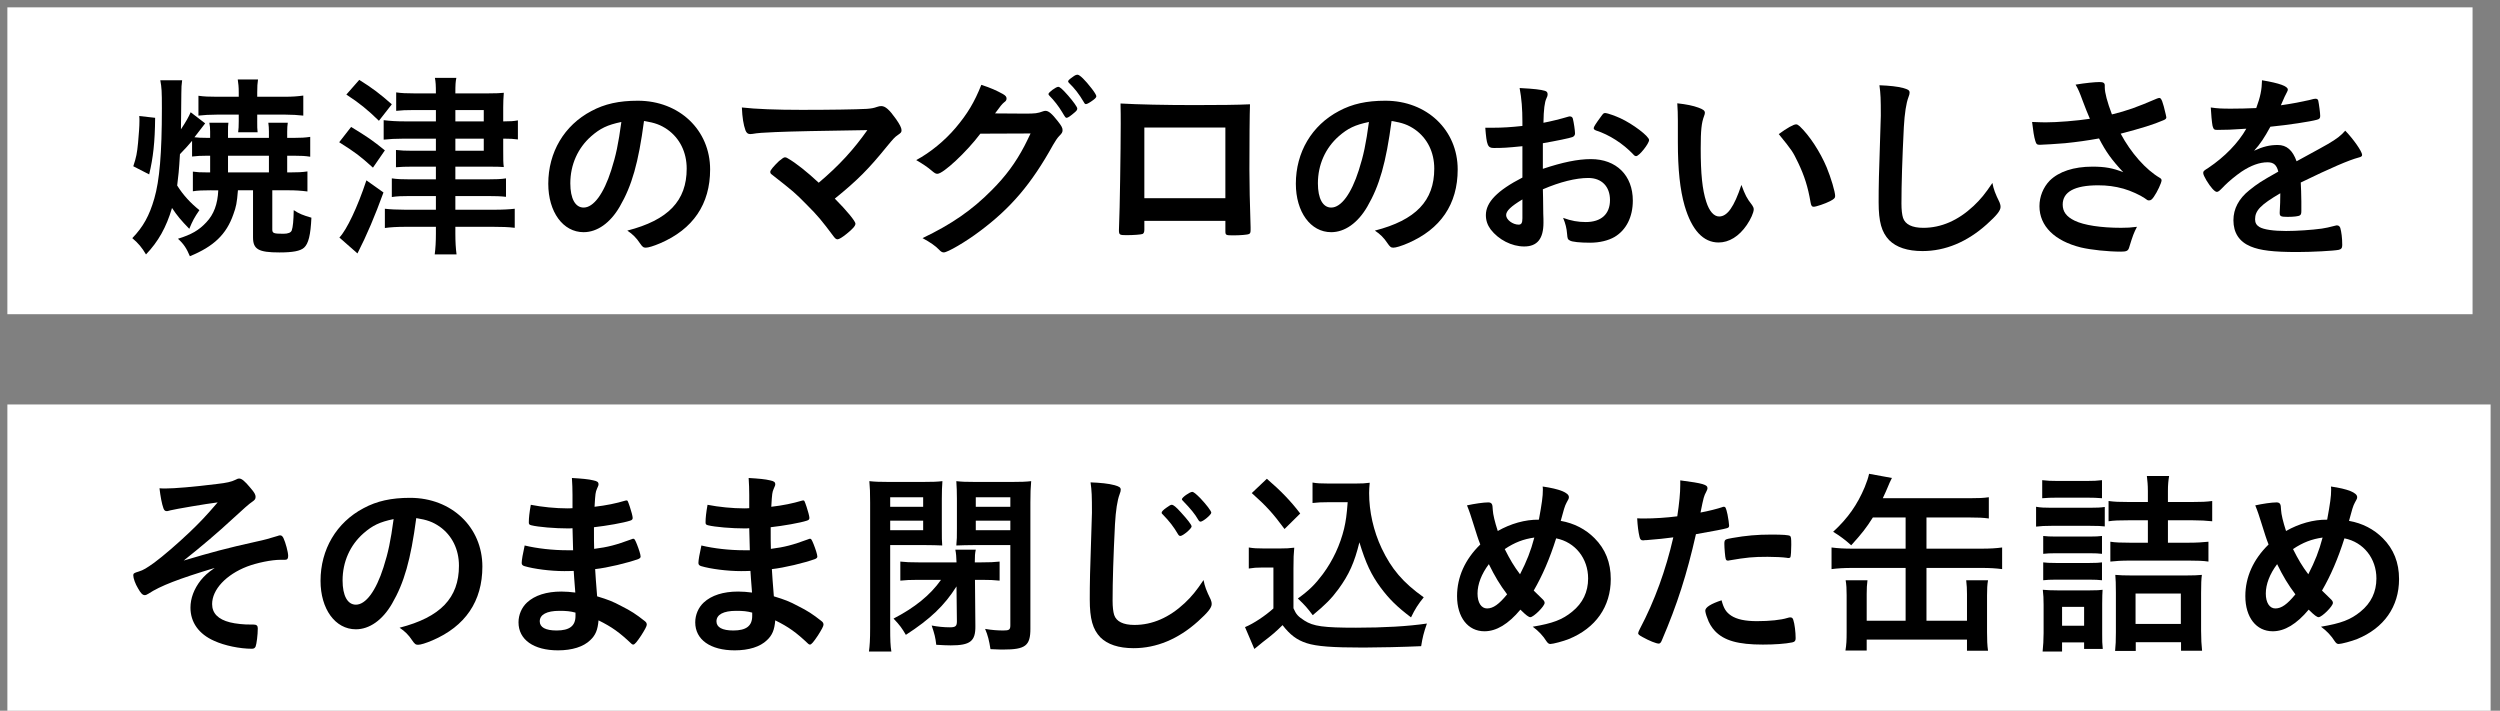 <?xml version="1.0" encoding="UTF-8"?>
<svg id="_レイヤー_2" data-name="レイヤー_2" xmlns="http://www.w3.org/2000/svg" xmlns:xlink="http://www.w3.org/1999/xlink" viewBox="0 0 277 78.746">
  <rect x="0" y="0" width="277" height="78.746" fill="#808080" stroke="none"/>
  <defs>
    <style>
      .cls-1 {
        fill: none;
      }

      .cls-2 {
        fill: #fff;
      }

      .cls-3 {
        clip-path: url(#clippath);
      }
    </style>
    <clipPath id="clippath">
      <rect class="cls-1" width="277" height="78.746"/>
    </clipPath>
  </defs>
  <g id="_レイヤー_1-2" data-name="レイヤー_1">
    <g class="cls-3">
      <g>
        <rect class="cls-2" x=".817" y=".814" width="273.142" height="34"/>
        <rect class="cls-2" x=".817" y="44.814" width="275.142" height="34"/>
        <g>
          <path d="M23.416,21.083c-.946,0-1.518.022-2.046.11v-2.178c.484.066.792.088,1.628.088h.286v-1.848h-.375c-.726,0-1.012.022-1.628.088v-1.738c-.528.616-.638.748-1.342,1.474-.11,1.871-.176,2.442-.308,3.477.66,1.056,1.496,1.958,2.464,2.729-.55.792-.77,1.21-1.122,2.068-.902-.924-1.364-1.474-1.914-2.311-.638,2.156-1.519,3.719-2.883,5.149-.44-.748-.858-1.254-1.518-1.804,1.21-1.254,1.892-2.486,2.442-4.401.572-1.98.836-4.951.836-9.989,0-1.87-.022-2.289-.176-3.103h2.42c-.066.484-.088.792-.088,1.452q0,.154-.022,2.156,0,.44-.022,1.826c.594-.902.836-1.342,1.078-1.892l1.606,1.232c-.088.11-.484.638-1.188,1.54.396.044.726.066,1.364.066h.375v-.682c0-.418-.022-.638-.088-.99h2.112c-.044.308-.044.506-.044.968v.704h4.533v-.704c0-.418-.022-.594-.066-.968h2.156c-.044.308-.066.572-.066.968v.704h.814c.726,0,1.144-.022,1.738-.11v2.2c-.572-.088-.99-.11-1.738-.11h-.814v1.848h.33c.836,0,1.32-.022,1.914-.11v2.222c-.682-.088-1.298-.132-2.134-.132h-1.76v4.334c0,.418.132.484,1.232.484.528,0,.836-.132.924-.374.132-.374.198-1.078.22-2.244.594.396,1.034.572,1.958.836-.088,1.937-.33,2.882-.814,3.323-.418.374-1.254.528-2.729.528-2.332,0-2.926-.352-2.926-1.672v-5.214h-1.672c-.11,1.386-.198,1.826-.506,2.662-.77,2.223-2.178,3.564-4.819,4.643-.352-.858-.704-1.386-1.32-1.936,1.497-.462,2.333-.946,3.146-1.826.836-.88,1.254-2.024,1.32-3.542h-.77ZM14.769,18.421c.33-.99.418-1.452.528-2.596.088-.99.154-1.804.154-2.442,0-.176,0-.308-.022-.528l1.76.198c-.022,2.707-.22,4.422-.66,6.271l-1.76-.902ZM28.499,13.404c0,.66,0,.858.044,1.254h-2.156c.044-.33.066-.66.066-1.232v-.726h-2.42c-.748,0-1.519.044-2.046.11v-2.2c.616.088,1.144.11,2.046.11h2.42v-.506c0-.594-.044-.968-.11-1.408h2.245c-.066.418-.088.792-.088,1.43v.484h3.059c.814,0,1.43-.044,2.046-.132v2.222c-.594-.066-1.276-.11-1.98-.11h-3.125v.704ZM29.797,19.103v-1.848h-4.533v1.848h4.533Z"/>
          <path d="M38.903,14.064c1.87,1.144,2.354,1.474,3.741,2.596l-1.32,1.915c-1.496-1.342-1.871-1.628-3.741-2.816l1.32-1.694ZM42.489,21.325c-.946,2.597-1.826,4.687-2.882,6.755l-2.002-1.76c.814-.858,2.002-3.345,2.993-6.337l1.892,1.342ZM39.805,8.85c1.453.902,2.311,1.562,3.609,2.707l-1.43,1.826c-1.21-1.188-2.179-1.98-3.609-2.904l1.43-1.628ZM48.298,12.194h-2.487c-.814,0-1.342.022-1.914.088v-2.046c.572.088,1.144.11,1.958.11h2.442c0-.902-.022-1.276-.11-1.716h2.376c-.088.44-.11.726-.11,1.716h3.674c.836,0,1.298-.022,1.694-.066-.044.528-.066,1.122-.066,1.606v1.562h.132c.638,0,1.012-.022,1.496-.11v2.112c-.484-.066-.88-.088-1.518-.088h-.11v1.188c0,1.188,0,1.496.066,1.958-.242-.022-.77-.044-1.672-.044h-3.696v1.408h3.499c.946,0,1.584-.022,2.112-.11v2.046c-.572-.066-1.123-.088-2.09-.088h-3.521v1.518h4.247c1.034,0,1.76-.044,2.332-.11v2.112c-.748-.088-1.408-.11-2.376-.11h-4.203v.748c0,.924.044,1.65.132,2.311h-2.42c.088-.638.132-1.43.132-2.311v-.748h-3.367c-.902,0-1.716.044-2.288.132v-2.134c.528.066,1.386.11,2.288.11h3.367v-1.518h-2.861c-.902,0-1.474.022-2.024.11v-2.068c.572.088,1.144.11,2.046.11h2.838v-1.408h-2.575c-.748,0-1.386.022-1.848.066v-1.914c.55.066,1.056.088,1.87.088h2.553v-1.342h-3.542c-.902,0-1.65.044-2.245.11v-2.156c.704.088,1.452.132,2.333.132h3.455v-1.254ZM53.601,13.448v-1.254h-3.146v1.254h3.146ZM50.455,16.704h3.146v-1.342h-3.146v1.342Z"/>
          <path d="M68.67,22.888c-1.056,1.826-2.508,2.838-4.004,2.838-2.289,0-3.917-2.245-3.917-5.369,0-3.477,1.76-6.469,4.774-8.053,1.474-.792,3.059-1.144,5.149-1.144,4.599,0,8.009,3.256,8.009,7.613,0,3.851-1.893,6.623-5.545,8.185-.726.308-1.298.484-1.584.484-.264,0-.374-.088-.66-.506-.374-.572-.792-.99-1.386-1.386,4.533-1.166,6.579-3.3,6.579-6.865,0-1.826-.77-3.367-2.134-4.334-.77-.528-1.386-.749-2.596-.946-.616,4.643-1.342,7.173-2.685,9.483ZM65.501,15.099c-1.474,1.298-2.31,3.146-2.31,5.215,0,1.694.55,2.684,1.474,2.684,1.1,0,2.222-1.518,3.058-4.137.528-1.65.792-2.904,1.123-5.347-1.562.33-2.333.704-3.345,1.584Z"/>
          <path d="M96.105,14.416q-7.657.11-10.209.22-1.826.066-2.508.198c-.11,0-.22.022-.264.022-.264,0-.418-.132-.528-.418-.22-.616-.352-1.43-.396-2.53,1.518.176,3.828.264,6.623.264,3.125,0,5.985-.044,7.217-.11.55-.044.77-.088,1.144-.22.198-.066.308-.088.462-.088.44,0,.88.374,1.628,1.43.418.594.616.99.616,1.232s-.044.286-.418.55c-.33.22-.506.418-1.232,1.298-1.98,2.442-3.212,3.696-5.743,5.743,1.32,1.32,2.288,2.508,2.288,2.772,0,.242-.286.572-.968,1.122-.484.396-.858.616-1.012.616-.132,0-.242-.066-.396-.264-1.364-1.826-1.804-2.354-2.971-3.521-1.408-1.43-1.474-1.474-3.938-3.41-.11-.066-.154-.176-.154-.286,0-.176.374-.616.968-1.188.352-.286.528-.418.66-.418.088,0,.176.022.308.11.924.528,2.156,1.518,3.433,2.706,2.266-1.914,3.851-3.652,5.391-5.831Z"/>
          <path d="M108.623,14.812c-1.519,2.024-4.115,4.444-4.753,4.444-.198,0-.286-.044-.726-.418-.33-.286-.902-.682-1.628-1.1,1.562-.836,3.168-2.156,4.378-3.586,1.298-1.54,2.068-2.816,2.838-4.753,1.078.353,1.65.616,2.376,1.012.308.176.418.308.418.506,0,.154-.066.286-.264.418-.22.176-.44.44-1.012,1.232l3.279.022c1.188,0,1.408-.022,2.068-.264.088-.022.154-.044.242-.044.352,0,.726.33,1.364,1.144.418.528.528.748.528.99s-.066.352-.375.66c-.176.176-.462.594-.682.99-2.376,4.291-4.665,6.997-8.164,9.594-1.518,1.144-3.521,2.31-3.938,2.31-.176,0-.33-.088-.528-.308-.374-.396-.968-.814-1.826-1.276,3.212-1.541,5.457-3.081,7.657-5.303,1.562-1.562,2.663-3.059,3.631-4.907.198-.374.33-.66.682-1.386l-5.567.022ZM119.096,12.436c-.484.418-.77.616-.902.616s-.132,0-.528-.66c-.352-.594-.88-1.276-1.386-1.782-.088-.088-.11-.132-.11-.198,0-.176.836-.792,1.078-.792.176,0,.44.22,1.1.968.594.682,1.012,1.276,1.012,1.43s-.066.242-.264.418ZM120.086,11.314c-.528-.902-1.034-1.54-1.628-2.112-.088-.088-.11-.132-.11-.176,0-.11.11-.22.484-.484.286-.22.418-.264.572-.264.242.022.814.572,1.562,1.541.308.396.506.726.506.836s-.066.22-.33.418c-.352.264-.682.462-.814.462-.088,0-.154-.044-.242-.22Z"/>
          <path d="M126.794,25.462c0,.242-.066.396-.198.462-.176.066-.968.132-1.804.132-.748,0-.814-.044-.814-.572,0-.11,0-.352.022-.704.066-1.166.176-8.251.176-11.045,0-.572,0-1.628-.022-2.267,1.914.11,4.929.176,8.207.176,2.685,0,4.797-.022,6.139-.088-.044.902-.066,4.356-.066,7.217,0,1.672.044,3.719.132,6.403v.308c0,.264-.044.396-.176.44-.132.088-1.012.154-1.738.154-.836,0-.88-.022-.88-.484v-1.122h-8.978v.99ZM135.771,14.13h-8.978v7.833h8.978v-7.833Z"/>
          <path d="M151.501,22.888c-1.056,1.826-2.508,2.838-4.004,2.838-2.289,0-3.917-2.245-3.917-5.369,0-3.477,1.76-6.469,4.774-8.053,1.474-.792,3.059-1.144,5.149-1.144,4.599,0,8.009,3.256,8.009,7.613,0,3.851-1.893,6.623-5.545,8.185-.726.308-1.298.484-1.584.484-.264,0-.374-.088-.66-.506-.374-.572-.792-.99-1.386-1.386,4.533-1.166,6.579-3.3,6.579-6.865,0-1.826-.77-3.367-2.134-4.334-.77-.528-1.386-.749-2.596-.946-.616,4.643-1.342,7.173-2.685,9.483ZM148.333,15.099c-1.474,1.298-2.31,3.146-2.31,5.215,0,1.694.55,2.684,1.474,2.684,1.1,0,2.222-1.518,3.058-4.137.528-1.65.792-2.904,1.123-5.347-1.562.33-2.333.704-3.345,1.584Z"/>
          <path d="M168.683,16.199c-1.738.176-2.178.198-3.168.198-.682,0-.792-.286-.946-2.244h.858c1.078,0,2.046-.066,3.256-.198v-.462c0-1.43-.088-2.552-.308-3.74,1.672.088,2.333.176,2.794.308.22.066.308.176.308.396,0,.132-.022.22-.132.44-.198.418-.308,1.21-.33,2.706.726-.132,1.892-.418,2.772-.682.066-.022.11-.022.154-.022.176,0,.286.088.33.242.11.44.242,1.32.242,1.65,0,.176-.11.33-.286.396-.264.11-1.87.44-3.278.682v2.838c2.178-.726,3.873-1.078,5.325-1.078,2.816,0,4.643,1.804,4.643,4.599,0,1.804-.726,3.256-2.024,4.026-.682.396-1.65.638-2.707.638-1.1,0-2.002-.088-2.244-.242-.242-.132-.264-.198-.308-.727-.044-.616-.176-1.144-.44-1.782.902.33,1.65.462,2.508.462,1.716,0,2.685-.88,2.685-2.442,0-1.497-.924-2.442-2.398-2.442-1.386,0-3.146.44-5.039,1.254q0,.088.022.946.022,1.452.022,1.76c.022.396.022.792.022.99,0,1.782-.682,2.64-2.134,2.64-1.386,0-2.838-.748-3.719-1.892-.352-.484-.528-.99-.528-1.584,0-1.431,1.276-2.729,4.048-4.159v-3.477ZM168.683,22.096c-1.276.77-1.804,1.276-1.804,1.738,0,.506.726,1.056,1.386,1.056.308,0,.418-.198.418-.704v-2.09ZM180.96,17.1c-1.122-1.188-2.663-2.178-4.115-2.64-.176-.066-.264-.154-.264-.264,0-.132.22-.484.836-1.32.242-.33.264-.352.484-.352.22.022,1.056.308,1.628.572,1.386.638,3.19,2.002,3.19,2.42,0,.396-1.1,1.782-1.43,1.782-.11,0-.198-.044-.33-.198Z"/>
          <path d="M185.908,13.426c0-.638-.022-1.496-.066-1.98,1.012.11,1.76.264,2.354.484.528.198.704.33.704.572q0,.132-.088.352c-.286.748-.374,1.584-.374,3.586,0,2.816.176,4.577.616,5.919.33,1.034.836,1.628,1.43,1.628.902,0,1.65-1.056,2.464-3.499.418,1.122.572,1.452,1.188,2.244.11.154.176.308.176.462,0,.352-.33,1.1-.77,1.738-.858,1.254-1.958,1.936-3.125,1.936-1.694,0-2.971-1.364-3.763-4.07-.506-1.76-.748-3.983-.748-7.063v-2.31ZM199,13.778c.132,0,.242.066.418.22,1.1,1.056,2.245,2.816,2.971,4.532.484,1.167.946,2.729.946,3.191,0,.22-.11.33-.572.572-.506.264-1.541.616-1.804.616-.198,0-.286-.11-.352-.506-.286-1.694-.682-2.926-1.364-4.356-.616-1.276-.66-1.342-2.156-3.19.924-.682,1.65-1.078,1.914-1.078Z"/>
          <path d="M210.879,9.752c.55.154.704.264.704.506,0,.154-.022.22-.132.528-.242.638-.418,1.76-.506,3.301-.176,3.542-.264,6.293-.264,8.471,0,.704.066,1.232.176,1.584.242.726,1.012,1.101,2.245,1.101,1.98,0,3.851-.814,5.567-2.42.792-.749,1.276-1.342,2.09-2.553.132.704.308,1.167.792,2.157.066.176.11.308.11.506,0,.396-.418.924-1.518,1.914-2.178,1.958-4.599,2.971-7.129,2.971-1.672,0-2.904-.418-3.696-1.21-.836-.88-1.166-2.024-1.166-4.203,0-1.716.022-3.036.198-8.163.022-.77.044-1.232.044-1.43,0-1.87-.022-2.42-.154-3.366,1.122.044,1.98.132,2.64.308Z"/>
          <path d="M233.21,9.707c0,.55.264,1.584.792,2.971,1.694-.418,2.685-.77,4.995-1.76.132-.044.197-.066.264-.066.22,0,.374.396.704,1.826.021.11.021.132.044.22.021.044.021.066.021.088,0,.154-.088.242-.308.33-1.122.484-2.398.88-4.753,1.496,1.145,2.134,2.772,3.982,4.356,4.907.11.066.177.154.177.264,0,.264-.484,1.298-.858,1.826-.198.286-.33.396-.528.396-.153,0-.198-.022-.483-.242-.463-.33-1.562-.836-2.354-1.056-.946-.264-1.805-.374-2.816-.374-2.597,0-3.917.726-3.917,2.134,0,.792.418,1.342,1.32,1.782,1.034.506,2.927.792,5.148.792.66,0,1.101-.022,1.761-.11-.353.682-.462.968-.88,2.333-.11.33-.286.418-.881.418-1.474,0-3.322-.198-4.444-.462-2.927-.726-4.599-2.376-4.599-4.577,0-1.056.418-2.09,1.145-2.838,1.012-.99,2.64-1.541,4.73-1.541,1.364,0,2.244.154,3.41.616-1.276-1.364-1.914-2.244-2.685-3.741-1.342.242-2.464.396-3.762.528-.771.066-2.465.176-2.795.176-.308,0-.396-.066-.506-.44-.132-.418-.242-1.122-.353-2.09.727.022,1.078.044,1.475.044,1.32,0,3.498-.176,4.929-.396-.198-.44-.572-1.386-.792-1.98-.353-.968-.506-1.32-.792-1.805,1.034-.176,2.156-.286,2.662-.286.418,0,.572.11.572.374v.242Z"/>
          <path d="M252.657,21.413c-2.178,1.276-2.794,1.914-2.794,2.882,0,.396.154.66.484.858.483.286,1.562.44,2.948.44,1.188,0,2.838-.11,3.96-.264.462-.066.727-.132,1.606-.352h.11c.153,0,.264.11.33.264.132.462.22,1.122.22,1.914,0,.33-.11.462-.396.528-.527.11-2.97.242-4.576.242-2.685,0-4.114-.176-5.171-.616-1.276-.528-1.914-1.518-1.914-2.904,0-1.276.594-2.398,1.782-3.344.946-.748,1.166-.902,3.19-2.046-.176-.726-.506-1.034-1.188-1.034-.901,0-1.848.352-2.882,1.034-.639.44-1.387,1.056-1.849,1.518-.66.682-.726.726-.902.726-.22,0-.682-.506-1.144-1.276-.221-.374-.353-.66-.353-.814,0-.198.044-.242.572-.572,1.805-1.21,3.301-2.75,4.202-4.335-1.562.11-2.376.132-3.234.132-.33,0-.396-.066-.506-.44-.065-.286-.176-1.452-.198-2.046.748.11,1.188.132,2.245.132.857,0,1.804-.022,2.794-.066.462-1.254.616-2.046.638-3.081,1.959.33,2.86.66,2.86,1.034,0,.088-.021.132-.088.264-.153.286-.33.638-.615,1.32q-.045.088-.066.154c1.254-.176,2.354-.396,3.124-.572.484-.132.595-.154.704-.154.177,0,.265.066.309.198.088.396.22,1.408.22,1.716,0,.242-.088.352-.374.418-.704.198-3.124.572-5.148.77-.66,1.21-1.122,1.914-1.805,2.662.99-.462,1.738-.638,2.618-.638.99,0,1.65.572,2.091,1.805,2.178-1.188,3.345-1.827,3.477-1.915,1.012-.594,1.43-.924,1.914-1.474.902.924,1.87,2.311,1.87,2.685,0,.132-.088.22-.374.286-1.078.286-3.08,1.145-6.425,2.772.022.396.066,1.408.066,2.112v1.056c0,.264-.044.396-.154.462-.11.11-.704.176-1.364.176-.748,0-.88-.066-.88-.418v-.088c.044-.638.065-1.475.065-2.002v-.11Z"/>
          <path d="M31.095,62.025c-1.012,0-2.619.33-3.719.748-2.333.902-3.873,2.552-3.873,4.159,0,1.012.66,1.694,1.98,2.024.594.154,1.628.264,2.354.242h.22c.374,0,.506.132.506.418,0,.726-.132,1.738-.242,2.024-.088.176-.198.242-.418.242-1.342,0-3.037-.352-4.181-.88-1.694-.748-2.619-2.046-2.619-3.674,0-1.034.396-2.09,1.145-3.037.418-.506.748-.814,1.54-1.364-4.005,1.21-6.007,1.98-7.349,2.86-.176.11-.286.154-.396.154-.242,0-.44-.198-.748-.748-.308-.506-.528-1.122-.528-1.452,0-.198.088-.264.616-.418.506-.154.858-.374,1.694-.968,1.012-.748,2.596-2.112,3.96-3.411,1.122-1.078,1.76-1.738,3.081-3.278-1.276.154-4.731.748-5.237.88-.308.088-.33.088-.396.088-.198,0-.286-.088-.374-.308-.176-.484-.33-1.298-.44-2.223.308.022.462.022.66.022.99,0,3.125-.176,5.765-.506.99-.11,1.562-.242,1.958-.44.264-.132.308-.154.462-.154.264,0,.616.286,1.232,1.034.44.506.572.748.572.99s-.088.352-.374.55q-.396.242-2.245,1.958c-1.518,1.408-3.322,2.949-5.347,4.555,3.103-.924,4.731-1.364,8.097-2.112.748-.154,1.474-.352,2.311-.616.11-.044.198-.066.264-.066.176,0,.264.088.375.286.242.506.528,1.584.528,1.98,0,.308-.088.44-.33.44h-.506Z"/>
          <path d="M43.436,66.888c-1.056,1.826-2.508,2.838-4.004,2.838-2.289,0-3.917-2.245-3.917-5.369,0-3.477,1.76-6.469,4.774-8.053,1.474-.792,3.059-1.144,5.149-1.144,4.599,0,8.009,3.256,8.009,7.613,0,3.851-1.893,6.623-5.545,8.185-.726.308-1.298.484-1.584.484-.264,0-.374-.088-.66-.506-.374-.572-.792-.99-1.386-1.386,4.532-1.166,6.579-3.3,6.579-6.865,0-1.826-.77-3.367-2.134-4.334-.77-.528-1.386-.749-2.596-.946-.616,4.643-1.342,7.173-2.685,9.483ZM40.268,59.099c-1.474,1.298-2.31,3.146-2.31,5.215,0,1.694.55,2.684,1.474,2.684,1.1,0,2.222-1.518,3.058-4.137.528-1.65.792-2.904,1.123-5.347-1.562.33-2.333.704-3.345,1.584Z"/>
          <path d="M63.5,60.969q-.044-1.078-.066-2.442c-.198.022-.396.022-.484.022-1.453,0-3.323-.154-4.093-.352-.22-.066-.264-.11-.264-.33,0-.484.066-1.078.22-1.936,1.232.242,2.75.396,4.07.396.11,0,.308,0,.55-.022v-1.452c0-.771-.022-1.123-.066-1.893,1.1.066,1.848.132,2.376.264.44.088.572.198.572.44,0,.11-.022.154-.176.506-.154.374-.176.462-.264,1.98,1.32-.154,2.376-.374,3.411-.682.066-.022.088-.022.11-.022.154,0,.154.022.396.726.154.462.308,1.034.308,1.21,0,.154-.066.242-.286.308-.726.242-2.618.572-4.004.726,0,1.562,0,1.628.022,2.398,1.54-.198,2.376-.418,4.114-1.056.11-.044.154-.066.22-.066.132,0,.176.066.396.594.22.55.418,1.166.418,1.386,0,.11-.088.198-.242.264-1.21.44-3.411.968-4.797,1.122.044.836.088,1.298.22,3.014,1.232.375,1.738.572,2.684,1.079,1.056.528,1.628.902,2.575,1.65.176.132.242.242.242.418,0,.154-.198.528-.616,1.188-.484.726-.726,1.012-.88,1.012-.066,0-.132-.022-.198-.088-1.32-1.254-2.178-1.87-3.652-2.596-.088,1.056-.33,1.65-.924,2.2-.748.726-2.002,1.123-3.564,1.123-2.706,0-4.378-1.188-4.378-3.103,0-.836.352-1.65.946-2.201.858-.792,2.156-1.21,3.806-1.21.528,0,.99.044,1.541.11-.11-1.43-.154-1.936-.176-2.398-.506.022-.792.022-1.056.022-1.518,0-3.366-.242-4.4-.55-.22-.066-.308-.176-.308-.352,0-.33.132-1.034.33-1.937,1.364.33,3.103.528,4.73.528h.638ZM61.982,67.68c-1.408,0-2.178.418-2.178,1.166,0,.66.638,1.012,1.87,1.012,1.43,0,2.09-.506,2.09-1.606v-.374c-.572-.154-1.012-.198-1.782-.198Z"/>
          <path d="M83.081,60.969q-.044-1.078-.066-2.442c-.198.022-.396.022-.484.022-1.452,0-3.322-.154-4.092-.352-.22-.066-.264-.11-.264-.33,0-.484.066-1.078.22-1.936,1.232.242,2.75.396,4.07.396.11,0,.308,0,.55-.022v-1.452c0-.771-.022-1.123-.066-1.893,1.1.066,1.848.132,2.376.264.44.088.572.198.572.44,0,.11-.022.154-.176.506-.154.374-.176.462-.264,1.98,1.32-.154,2.376-.374,3.41-.682.066-.022.088-.022.11-.022.154,0,.154.022.396.726.154.462.308,1.034.308,1.21,0,.154-.066.242-.286.308-.726.242-2.618.572-4.004.726,0,1.562,0,1.628.022,2.398,1.54-.198,2.376-.418,4.114-1.056.11-.044.154-.066.22-.066.132,0,.176.066.396.594.22.55.418,1.166.418,1.386,0,.11-.088.198-.242.264-1.21.44-3.411.968-4.797,1.122.044.836.088,1.298.22,3.014,1.232.375,1.738.572,2.684,1.079,1.056.528,1.628.902,2.575,1.65.176.132.242.242.242.418,0,.154-.198.528-.616,1.188-.484.726-.727,1.012-.88,1.012-.066,0-.132-.022-.198-.088-1.32-1.254-2.178-1.87-3.652-2.596-.088,1.056-.33,1.65-.924,2.2-.748.726-2.002,1.123-3.564,1.123-2.706,0-4.378-1.188-4.378-3.103,0-.836.352-1.65.946-2.201.858-.792,2.156-1.21,3.806-1.21.528,0,.99.044,1.541.11-.11-1.43-.154-1.936-.176-2.398-.506.022-.792.022-1.056.022-1.518,0-3.366-.242-4.4-.55-.22-.066-.308-.176-.308-.352,0-.33.132-1.034.33-1.937,1.364.33,3.103.528,4.73.528h.638ZM81.562,67.68c-1.408,0-2.178.418-2.178,1.166,0,.66.638,1.012,1.87,1.012,1.43,0,2.09-.506,2.09-1.606v-.374c-.572-.154-1.012-.198-1.782-.198Z"/>
          <path d="M98.633,69.616c0,1.254.022,1.958.132,2.574h-2.486c.088-.66.132-1.276.132-2.619v-13.884c0-1.1-.022-1.672-.088-2.376.594.066,1.122.088,2.156.088h3.763c1.122,0,1.606-.022,2.178-.088-.044.572-.066,1.167-.066,1.958v3.278c0,1.012,0,1.43.044,1.892-.55-.022-1.145-.044-1.937-.044h-3.829v9.22ZM98.633,56.15h3.653v-1.056h-3.653v1.056ZM98.633,58.746h3.653v-1.056h-3.653v1.056ZM101.67,64.247c-.77,0-1.342.022-1.914.088v-2.112c.594.066,1.078.088,2.024.088h4.203c-.022-.66-.044-.968-.132-1.408h2.266c-.088.418-.11.682-.11,1.408h.726c.924,0,1.43-.022,2.024-.088v2.112c-.572-.066-1.167-.088-1.915-.088h-.814l.044,5.127c.022,1.672-.572,2.134-2.729,2.134-.352,0-.924-.022-1.606-.066-.088-.814-.198-1.21-.506-2.134.704.132,1.342.198,2.024.198.616,0,.77-.132.77-.66l-.044-3.873c-1.342,2.134-2.926,3.631-5.611,5.369-.44-.749-.638-1.034-1.364-1.804,2.333-1.21,4.049-2.575,5.259-4.291h-2.596ZM114.168,69.66c0,1.892-.55,2.31-3.015,2.31-.33,0-.396,0-1.408-.044-.154-.968-.286-1.518-.594-2.244.748.132,1.408.176,2.024.176.638,0,.77-.088.77-.572v-8.89h-4.048c-.726,0-1.298.022-1.937.044.066-.704.066-.924.066-1.892v-3.278c0-.748-.022-1.342-.066-1.958.572.066,1.078.088,2.156.088h3.961c1.056,0,1.584-.022,2.178-.088-.066.748-.088,1.298-.088,2.354v13.994ZM108.117,56.15h3.829v-1.056h-3.829v1.056ZM108.117,58.746h3.829v-1.056h-3.829v1.056Z"/>
          <path d="M123.473,53.752c.55.154.704.264.704.506,0,.154-.022.22-.132.528-.242.638-.418,1.76-.506,3.301-.176,3.542-.264,6.293-.264,8.471,0,.704.066,1.232.176,1.584.242.726,1.012,1.101,2.245,1.101,1.98,0,3.851-.814,5.567-2.42.792-.749,1.276-1.342,2.09-2.553.132.704.308,1.167.792,2.157.066.176.11.308.11.506,0,.396-.418.924-1.518,1.914-2.178,1.958-4.599,2.971-7.129,2.971-1.672,0-2.905-.418-3.697-1.21-.836-.88-1.166-2.024-1.166-4.203,0-1.716.022-3.036.198-8.163.022-.77.044-1.232.044-1.43,0-1.87-.022-2.42-.154-3.366,1.122.044,1.98.132,2.641.308ZM130.777,59.385c-.088,0-.176-.066-.242-.176-.484-.836-.968-1.452-1.694-2.2-.11-.088-.132-.132-.132-.198,0-.132.176-.308.55-.572.33-.242.462-.308.572-.308.176,0,.462.22,1.012.836.726.792,1.188,1.386,1.188,1.562,0,.242-.968,1.057-1.254,1.057ZM133,55.204c.66.704,1.21,1.408,1.21,1.606,0,.22-.924.99-1.188.99-.088,0-.176-.066-.264-.22-.352-.616-.836-1.21-1.694-2.09-.088-.088-.11-.132-.11-.176,0-.198.88-.814,1.144-.814.154,0,.418.22.902.704Z"/>
          <path d="M138.365,60.661c.528.088.88.11,1.694.11h1.738c.638,0,1.122-.022,1.606-.088-.066.66-.088,1.144-.088,2.311v4.4c.308.704.506.902,1.21,1.364.99.638,2.112.792,5.721.792,3.059,0,5.787-.154,7.855-.462-.352,1.012-.484,1.54-.638,2.508-1.87.088-4.862.154-6.381.154-3.499,0-5.193-.132-6.293-.484s-1.848-.924-2.684-2.002c-.682.682-1.188,1.122-2.178,1.87-.353.286-.44.352-.616.506q-.22.176-.33.264l-1.034-2.42c.968-.396,2.266-1.276,3.146-2.068v-4.533h-1.298c-.572,0-.88.022-1.43.11v-2.333ZM140.368,53.048c1.54,1.32,2.684,2.508,3.696,3.85l-1.738,1.716c-1.32-1.782-2.002-2.53-3.63-3.982l1.672-1.584ZM147.188,55.644c-.726,0-1.232.022-1.76.088v-2.266c.462.088.946.11,1.76.11h3.015c.682,0,1.122-.022,1.562-.088-.044.484-.066.77-.066,1.144,0,2.046.484,4.203,1.386,6.117,1.1,2.311,2.354,3.785,4.665,5.435-.594.726-.968,1.298-1.408,2.222-1.54-1.166-2.398-2.002-3.366-3.3-1.056-1.43-1.65-2.707-2.354-5.017-.55,2.244-1.144,3.564-2.311,5.17-.792,1.078-1.452,1.738-2.86,2.904-.572-.77-.88-1.122-1.65-1.848,1.276-.924,1.915-1.562,2.772-2.706,1.123-1.519,1.915-3.235,2.354-5.039.198-.858.286-1.496.396-2.926h-2.134Z"/>
          <path d="M170.509,57.58c.33-1.804.44-2.574.44-3.3,0-.088,0-.22-.022-.374,1.848.264,2.904.682,2.904,1.166,0,.176-.022.198-.264.638-.176.308-.33.836-.638,2.002,1.496.264,2.75.924,3.74,1.914,1.21,1.21,1.804,2.707,1.804,4.533,0,3.059-1.672,5.435-4.643,6.645-.594.242-1.76.55-2.046.55-.176,0-.286-.088-.44-.308-.352-.572-.88-1.145-1.518-1.606,2.222-.374,3.278-.77,4.378-1.672,1.167-.946,1.76-2.178,1.76-3.674,0-2.222-1.43-4.027-3.542-4.445-.726,2.289-1.518,4.115-2.486,5.787.33.33.528.528.88.858.242.22.33.352.33.506,0,.374-1.232,1.584-1.584,1.584-.176,0-.462-.198-1.1-.836-1.342,1.606-2.663,2.398-3.982,2.398-1.827,0-3.037-1.541-3.037-3.895,0-2.112.88-4.07,2.574-5.721-.308-.792-.352-.99-.836-2.508-.176-.572-.374-1.188-.638-1.826.792-.176,1.826-.33,2.354-.33.22,0,.352.066.418.22q.066.11.088.638c.022.462.22,1.298.55,2.311,1.43-.814,3.036-1.276,4.555-1.254ZM164.964,62.509c-.814,1.078-1.254,2.223-1.254,3.257,0,1.012.418,1.65,1.056,1.65.682,0,1.32-.462,2.223-1.562-.814-1.078-1.364-2.002-2.024-3.345ZM170.003,59.56c-1.21.176-2.156.528-3.278,1.276.572,1.144,1.012,1.892,1.694,2.794.748-1.453,1.188-2.575,1.584-4.071Z"/>
          <path d="M182.41,59.847h-.132c-.11.022-.198.022-.242.022-.198,0-.308-.088-.374-.374-.132-.55-.22-1.232-.264-2.068.308.022.55.022.704.022,1.188,0,2.574-.088,3.74-.242.22-1.452.33-2.574.33-3.477v-.506c2.552.33,3.037.484,3.015.88,0,.11-.044.176-.132.375-.264.506-.286.572-.638,2.31.858-.154,1.958-.44,2.398-.594.088-.044.11-.044.176-.044.198,0,.242.088.418.858.088.44.176,1.056.176,1.232,0,.154-.066.242-.264.286q-.396.132-3.411.66c-1.012,4.467-2.068,7.767-3.763,11.728-.11.286-.22.396-.352.396-.286,0-1.056-.308-1.804-.726-.374-.198-.484-.308-.484-.418,0-.088.066-.242.176-.462,1.672-3.168,2.883-6.535,3.719-10.166-.968.132-1.65.198-2.993.308ZM191.806,68.208c.638.418,1.562.616,2.86.616,1.43,0,2.663-.132,3.367-.352.176-.044.22-.066.308-.066.198,0,.286.066.352.264.154.462.264,1.364.264,2.046,0,.286-.088.396-.375.462-.726.154-1.958.242-3.256.242-2.75,0-4.291-.44-5.303-1.497-.374-.396-.682-.902-.858-1.452-.132-.308-.22-.682-.22-.814,0-.374.66-.77,1.804-1.144.242.924.506,1.32,1.056,1.694ZM197.989,61.805c-.44-.066-1.364-.11-2.134-.11-1.628,0-2.311.066-4.247.396-.044.022-.11.022-.154.022-.132,0-.198-.044-.242-.176-.066-.154-.154-1.232-.154-1.694,0-.286.044-.418.22-.484.088-.044.22-.066.682-.154,1.496-.264,2.75-.374,4.291-.374,1.276,0,1.936.044,2.09.154.11.088.132.264.132.99,0,.638-.044,1.21-.088,1.342-.022.066-.11.11-.22.11-.044,0-.11,0-.176-.022Z"/>
          <path d="M207.513,57.338c-.77,1.21-1.188,1.738-2.398,3.08-.682-.616-1.276-1.056-2.002-1.496,1.65-1.518,2.685-3.014,3.499-4.951.264-.66.374-.99.484-1.474l2.53.462c-.154.286-.33.682-.462,1.012-.154.374-.242.572-.55,1.232h9.615c1.012,0,1.54-.022,2.134-.11v2.354c-.66-.088-1.166-.11-2.134-.11h-4.775v3.455h6.095c.968,0,1.65-.044,2.288-.132v2.398c-.682-.088-1.32-.132-2.288-.132h-6.095v5.853h4.489v-2.948c0-.572-.022-.968-.088-1.541h2.42c-.088.484-.11.968-.11,1.672v4.071c0,.88.022,1.452.11,2.068h-2.333v-1.232h-11.112v1.21h-2.354c.11-.682.132-1.101.132-2.068v-4.071c0-.682-.022-1.144-.11-1.65h2.42c-.066.484-.088.902-.088,1.541v2.948h4.313v-5.853h-5.875c-.99,0-1.672.044-2.333.132v-2.398c.682.088,1.364.132,2.333.132h5.875v-3.455h-3.631Z"/>
          <path d="M225.596,56.15c.484.088.902.11,1.694.11h4.225c.857,0,1.232-.022,1.694-.088v2.156c-.44-.044-.683-.066-1.606-.066h-4.312c-.748,0-1.122.022-1.694.088v-2.201ZM226.277,53.202c.551.066.925.088,1.761.088h3.103c.836,0,1.21-.022,1.76-.088v2.002c-.55-.044-.968-.066-1.76-.066h-3.103c-.771,0-1.276.022-1.761.066v-2.002ZM226.321,72.19c.066-.616.11-1.32.11-2.046v-3.125c0-.704-.021-1.1-.088-1.672.484.044.968.066,1.628.066h3.587c.813,0,1.078-.022,1.408-.066-.022.396-.044.771-.044,1.541v3.366c0,.792,0,1.012.065,1.65h-2.068v-.726h-2.442v1.012h-2.156ZM226.388,59.385c.396.044.727.066,1.386.066h3.763c.683,0,.969-.022,1.364-.066v1.98c-.396-.044-.704-.066-1.364-.066h-3.763c-.659,0-1.012.022-1.386.066v-1.98ZM226.388,62.311c.374.044.66.066,1.386.066h3.763c.727,0,1.013-.022,1.364-.066v1.98c-.439-.044-.704-.066-1.386-.066h-3.763c-.66,0-.902.022-1.364.066v-1.98ZM228.478,69.33h2.442v-2.09h-2.442v2.09ZM237.983,54.346c0-.594-.044-1.056-.11-1.606h2.465c-.088.506-.132,1.012-.132,1.65v1.232h2.684c1.078,0,1.541-.022,2.223-.11v2.245c-.616-.066-1.342-.11-2.2-.11h-2.706v2.486h2.266c.925,0,1.562-.044,2.223-.11v2.201c-.572-.088-1.232-.11-2.179-.11h-6.49c-.969,0-1.65.044-2.2.11v-2.201c.55.088,1.21.11,2.2.11h1.958v-2.486h-2.068c-1.122,0-1.716.022-2.288.11v-2.245c.66.088,1.144.11,2.244.11h2.112v-1.276ZM236.642,72.124h-2.289c.066-.616.088-1.167.088-2.068v-4.357c0-1.078-.021-1.43-.065-2.002.484.044,1.012.066,1.87.066h5.875c.924,0,1.386-.022,1.848-.066-.065.462-.088,1.012-.088,2.002v4.181c0,.858.044,1.65.11,2.223h-2.332v-.946h-5.017v.968ZM236.619,69.132h5.017v-3.366h-5.017v3.366Z"/>
          <path d="M257.85,57.58c.33-1.804.44-2.574.44-3.3,0-.088,0-.22-.022-.374,1.849.264,2.905.682,2.905,1.166,0,.176-.022.198-.265.638-.176.308-.33.836-.638,2.002,1.496.264,2.75.924,3.74,1.914,1.21,1.21,1.805,2.707,1.805,4.533,0,3.059-1.673,5.435-4.643,6.645-.595.242-1.761.55-2.047.55-.176,0-.286-.088-.439-.308-.353-.572-.881-1.145-1.519-1.606,2.223-.374,3.278-.77,4.379-1.672,1.166-.946,1.76-2.178,1.76-3.674,0-2.222-1.43-4.027-3.542-4.445-.727,2.289-1.519,4.115-2.486,5.787.33.33.527.528.88.858.242.22.33.352.33.506,0,.374-1.232,1.584-1.584,1.584-.177,0-.463-.198-1.101-.836-1.342,1.606-2.662,2.398-3.982,2.398-1.826,0-3.037-1.541-3.037-3.895,0-2.112.881-4.07,2.575-5.721-.309-.792-.353-.99-.837-2.508-.176-.572-.374-1.188-.638-1.826.792-.176,1.826-.33,2.354-.33.22,0,.352.066.418.22q.066.11.088.638c.022.462.22,1.298.55,2.311,1.431-.814,3.037-1.276,4.555-1.254ZM252.306,62.509c-.814,1.078-1.255,2.223-1.255,3.257,0,1.012.418,1.65,1.057,1.65.682,0,1.32-.462,2.222-1.562-.813-1.078-1.364-2.002-2.023-3.345ZM257.344,59.56c-1.21.176-2.156.528-3.278,1.276.572,1.144,1.012,1.892,1.694,2.794.748-1.453,1.188-2.575,1.584-4.071Z"/>
        </g>
      </g>
    </g>
  </g>
</svg>